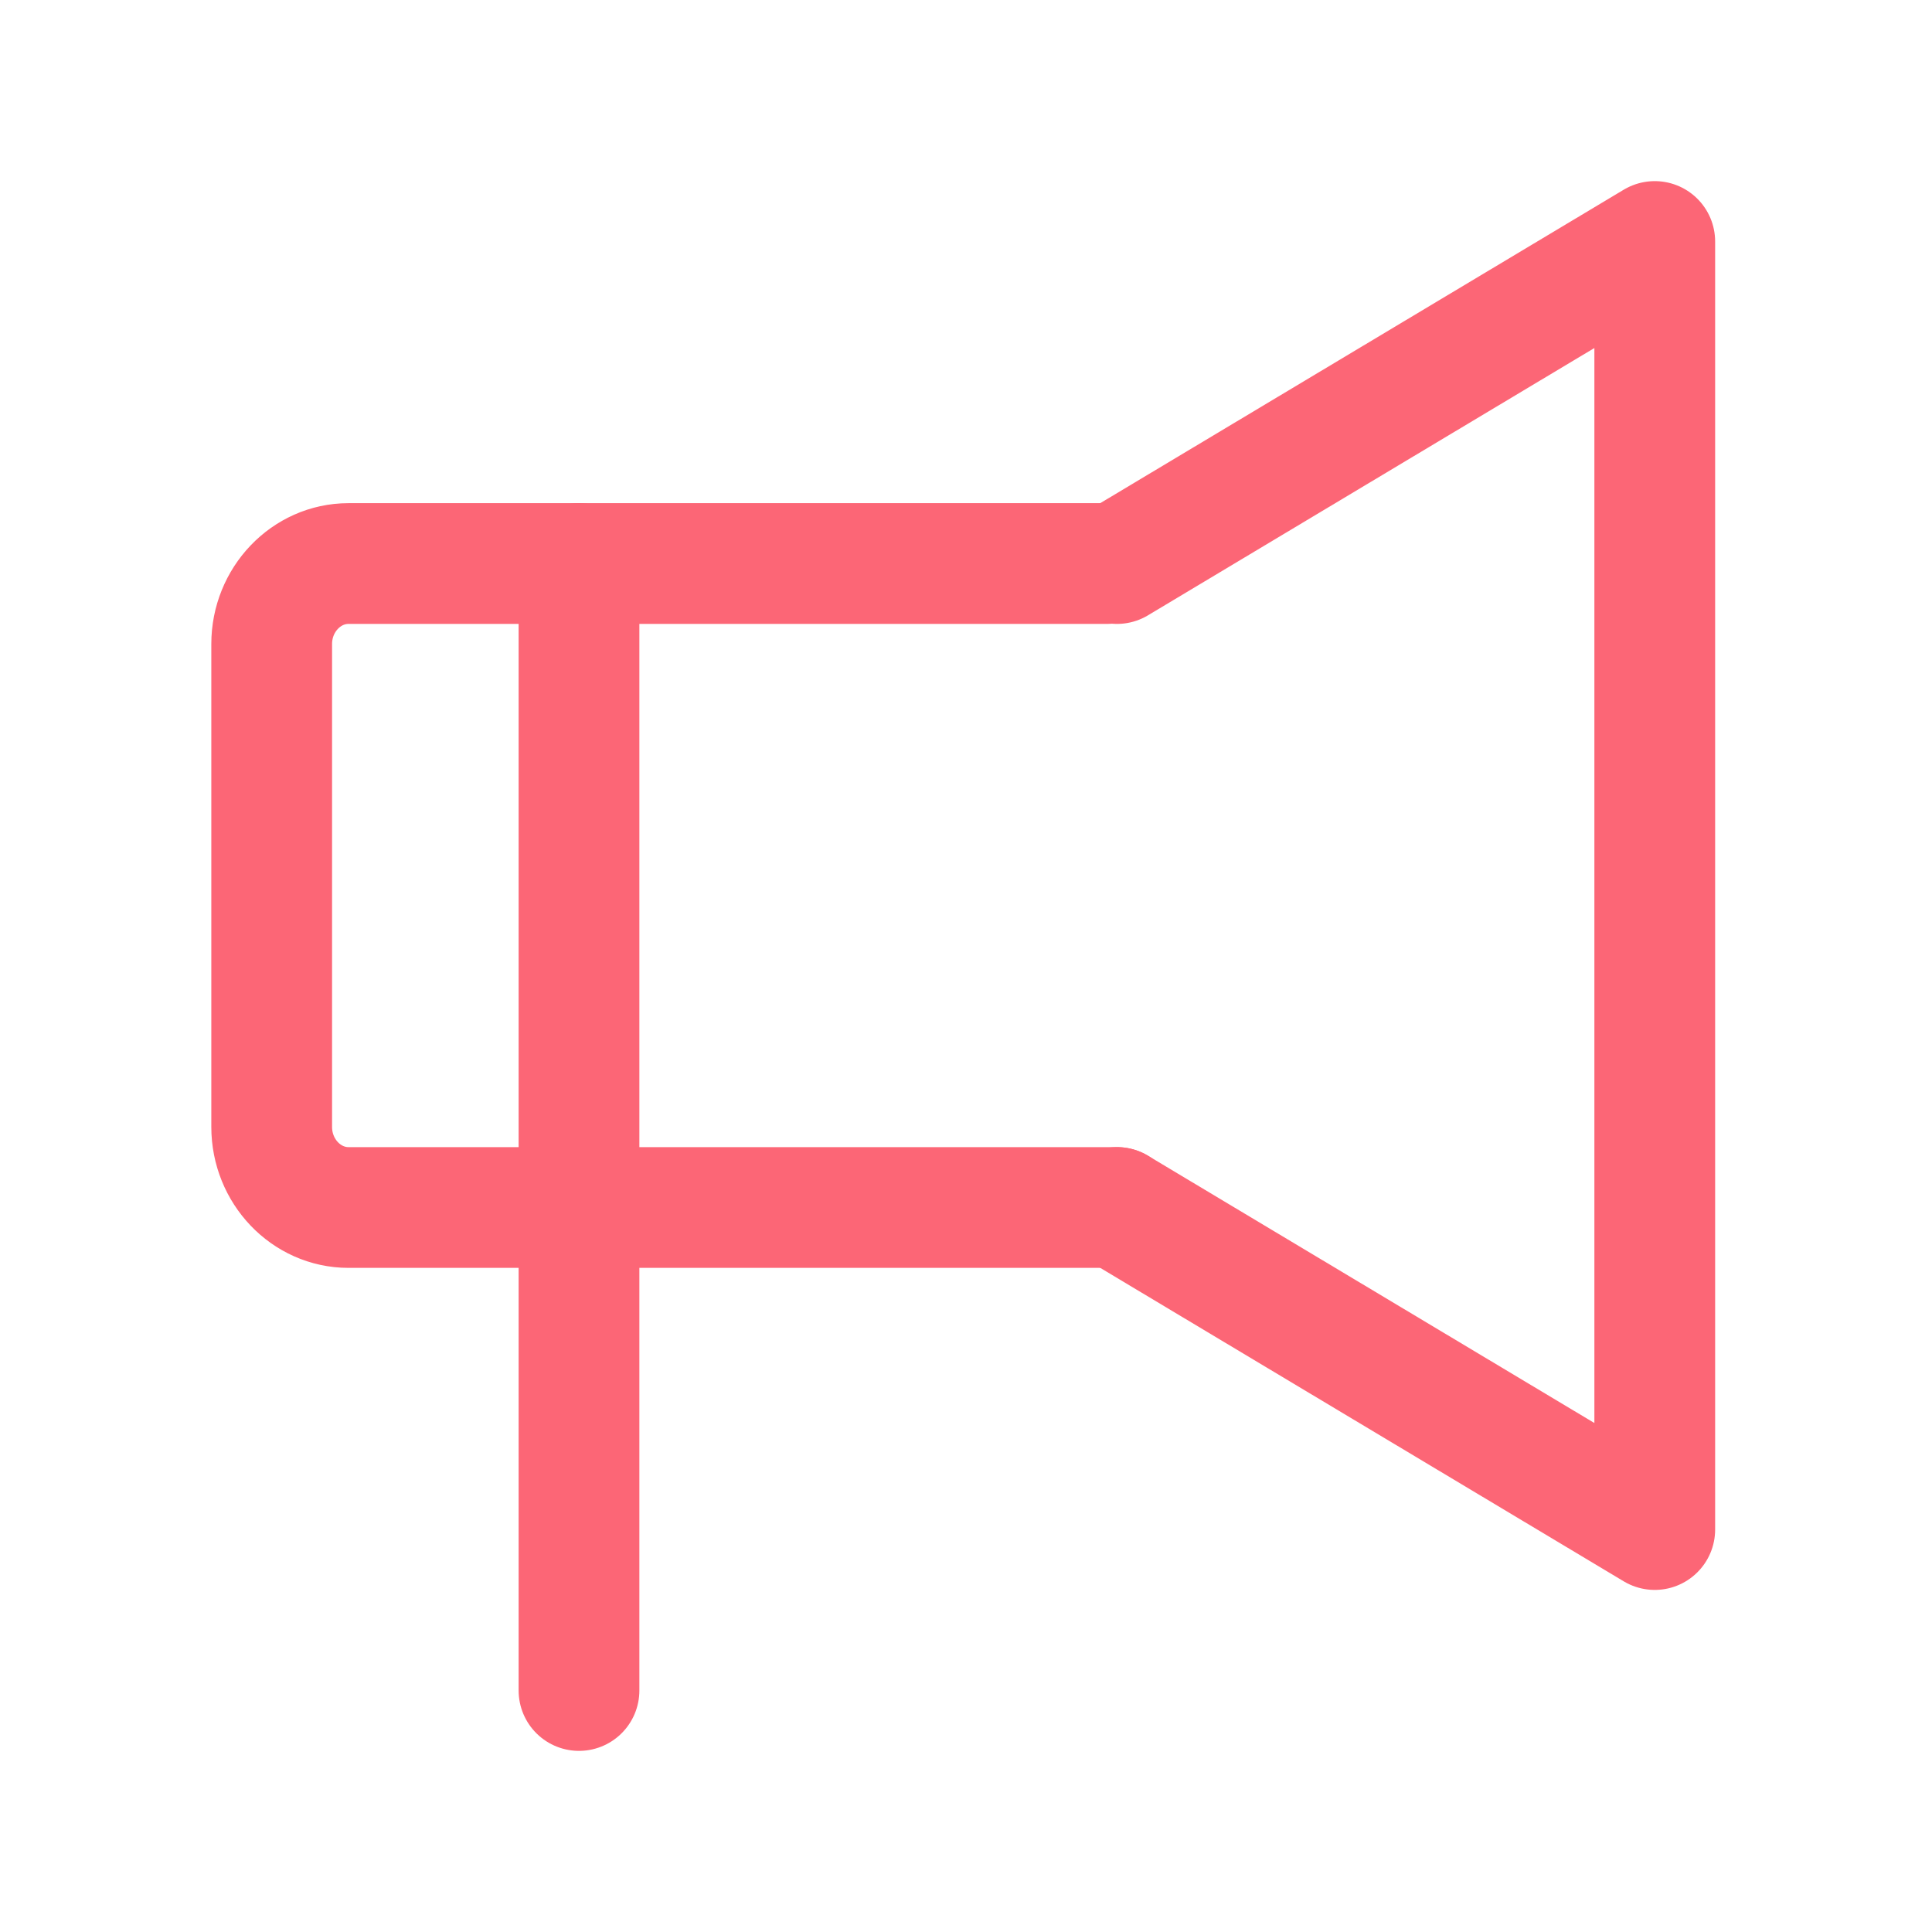 <svg width="16" height="16" viewBox="0 0 16 16" fill="none" xmlns="http://www.w3.org/2000/svg">
<path d="M9.25 10H9.165H8.444H2.886C2.536 10 2.25 9.7 2.25 9.333V5.333C2.25 4.967 2.536 4.667 2.886 4.667H8.614H9.165H9.08" stroke="#FC6676" stroke-linecap="round" stroke-linejoin="round"/>
<path d="M4.795 14V4.667" stroke="#FC6676" stroke-linecap="round" stroke-linejoin="round"/>
<path d="M9.25 10L13.704 12.667V2L9.25 4.667" stroke="#FC6676" stroke-linecap="round" stroke-linejoin="round"/>
</svg>

